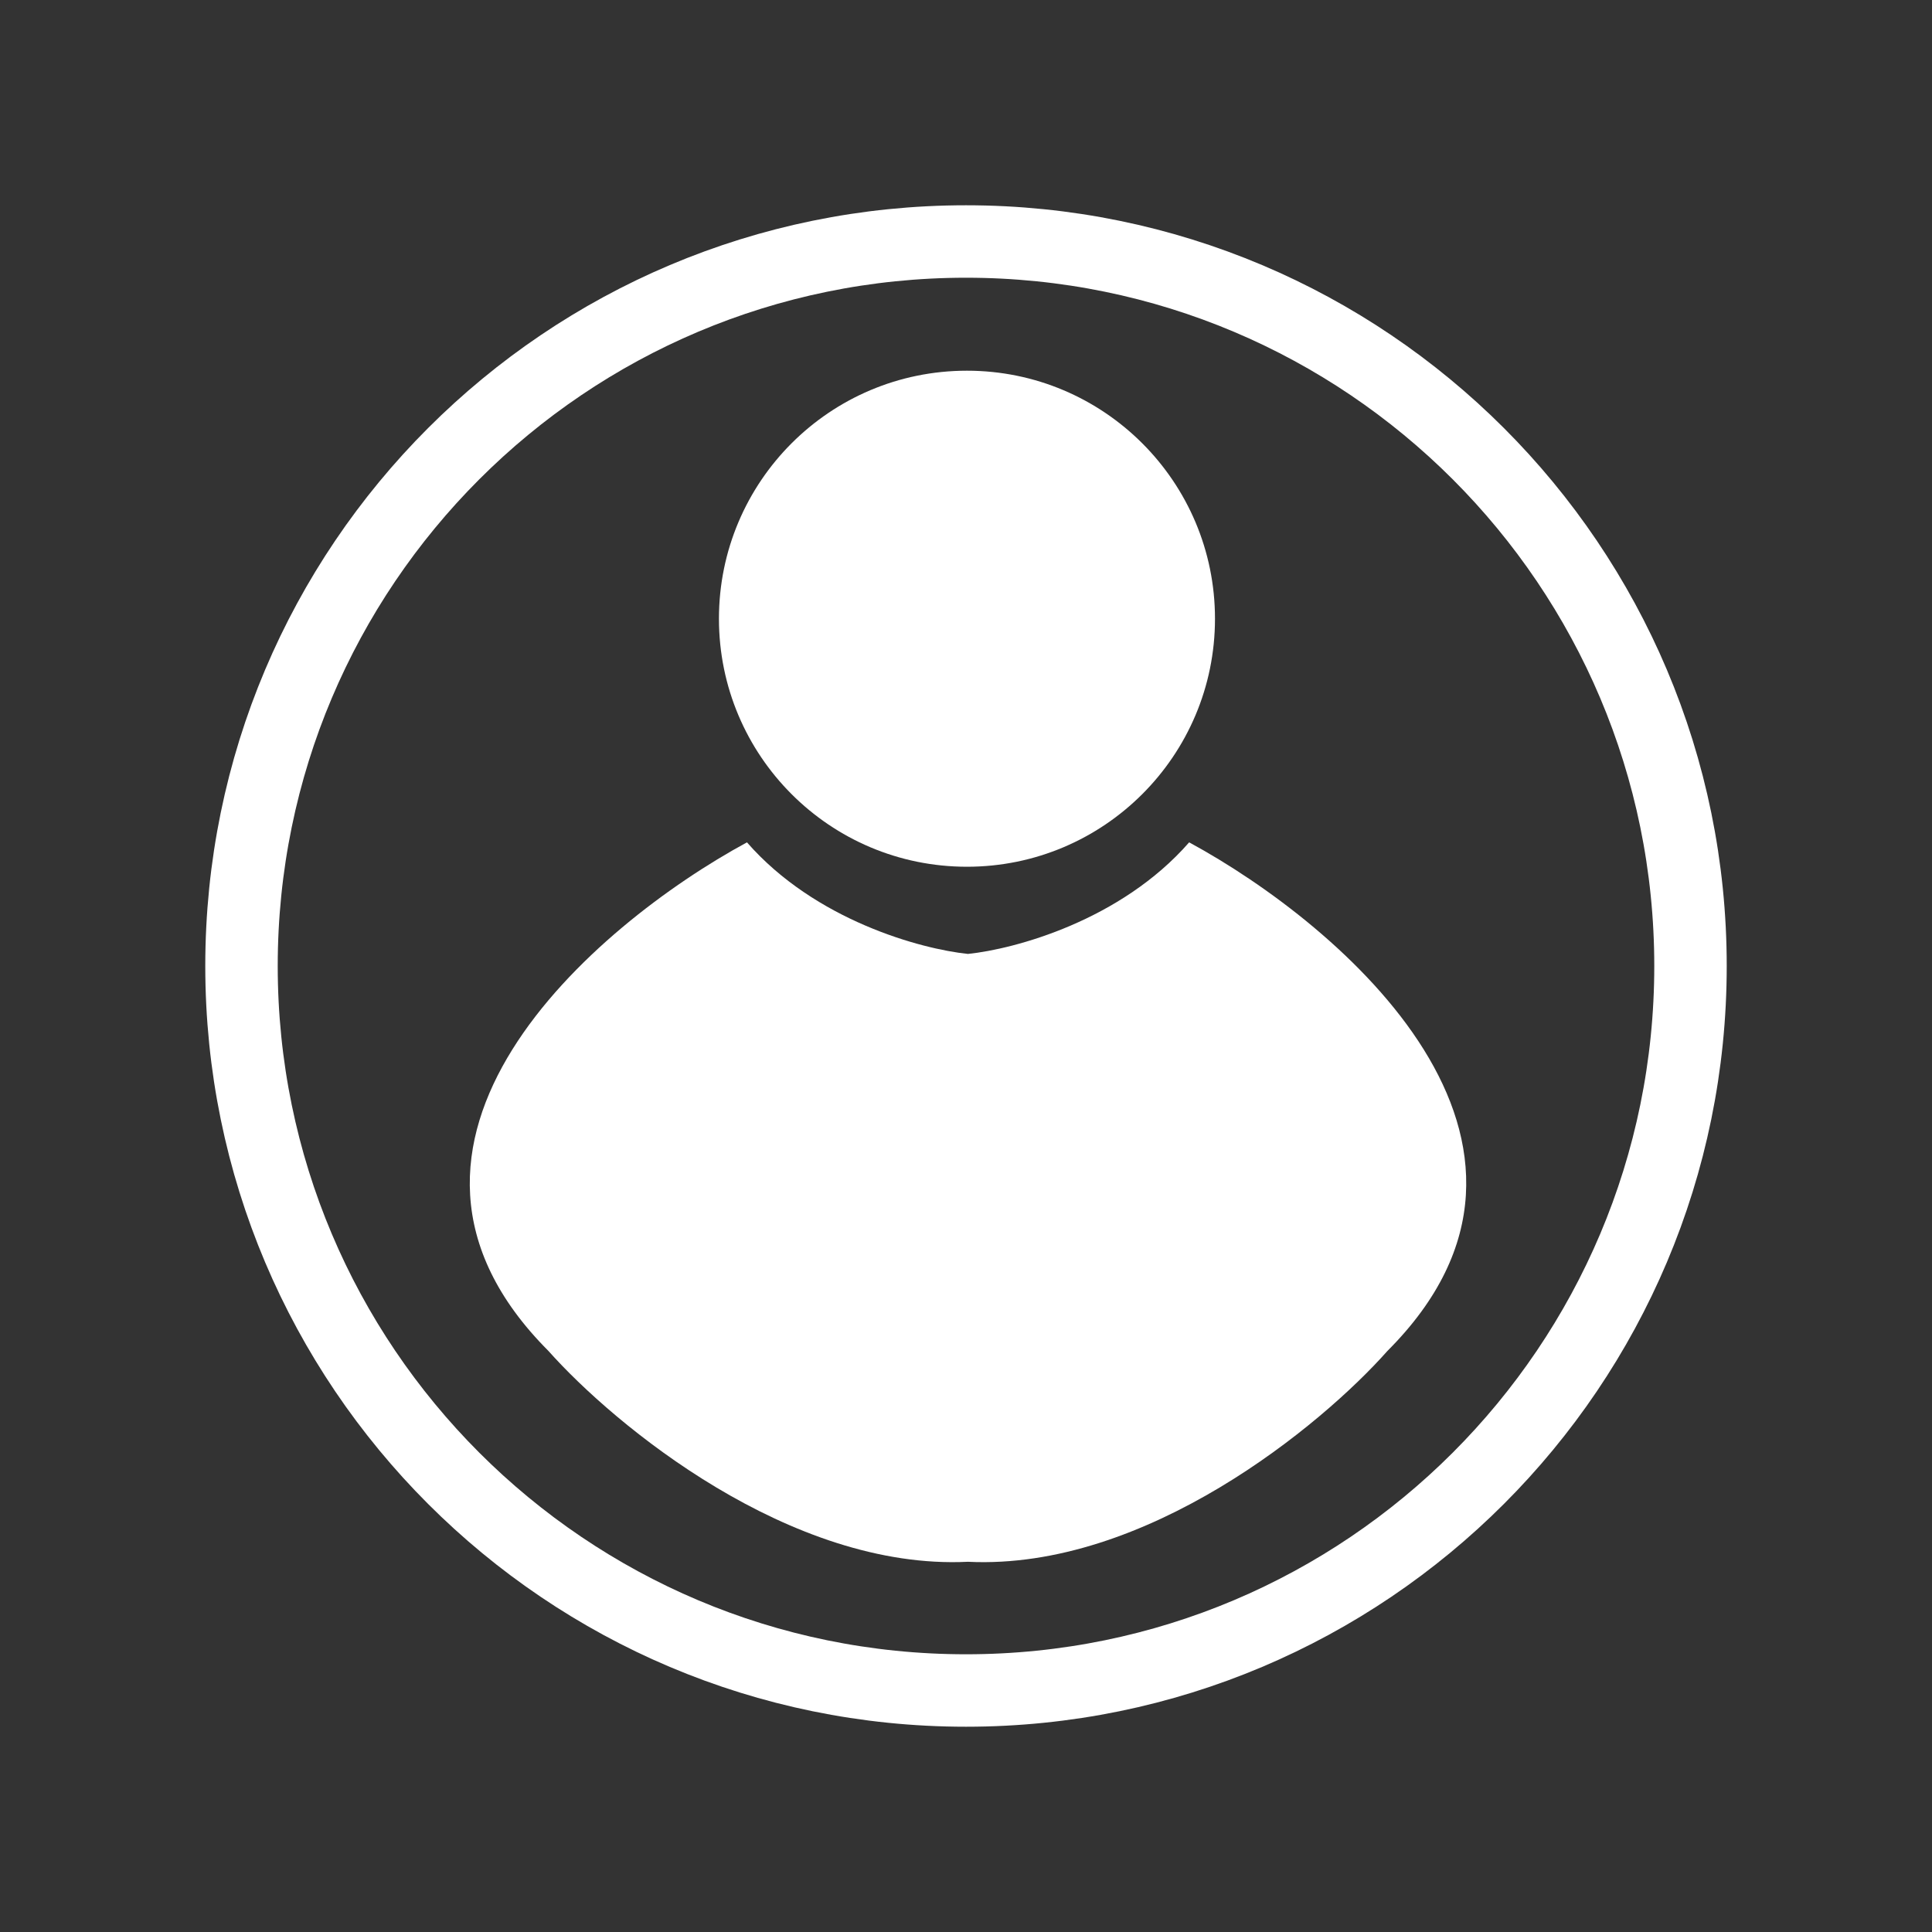 <svg width="8" height="8" viewBox="0 0 8 8" fill="none" xmlns="http://www.w3.org/2000/svg">
<rect x="0" y="0" width="8" height="8" fill="#333333" stroke="none"/>
<path d="M4 7C5.657 7 7 5.657 7 4C7 2.343 5.657 1 4 1C2.343 1 1 2.343 1 4C1 5.657 2.343 7 4 7Z" stroke="white" stroke-width="0.3"/>
<path d="M4.004 3.589C4.571 3.589 5.031 3.129 5.031 2.562C5.031 1.995 4.571 1.535 4.004 1.535C3.436 1.535 2.977 1.995 2.977 2.562C2.977 3.129 3.436 3.589 4.004 3.589Z" fill="white"/>
<path fill-rule="evenodd" clip-rule="evenodd" d="M4.008 3.95C3.815 3.93 3.376 3.812 3.093 3.488C2.46 3.831 1.409 4.731 2.271 5.594C2.544 5.901 3.272 6.503 4.008 6.467C4.745 6.503 5.473 5.901 5.745 5.594C6.608 4.731 5.557 3.831 4.924 3.488C4.641 3.812 4.202 3.93 4.008 3.95Z" fill="white"/>
</svg>
